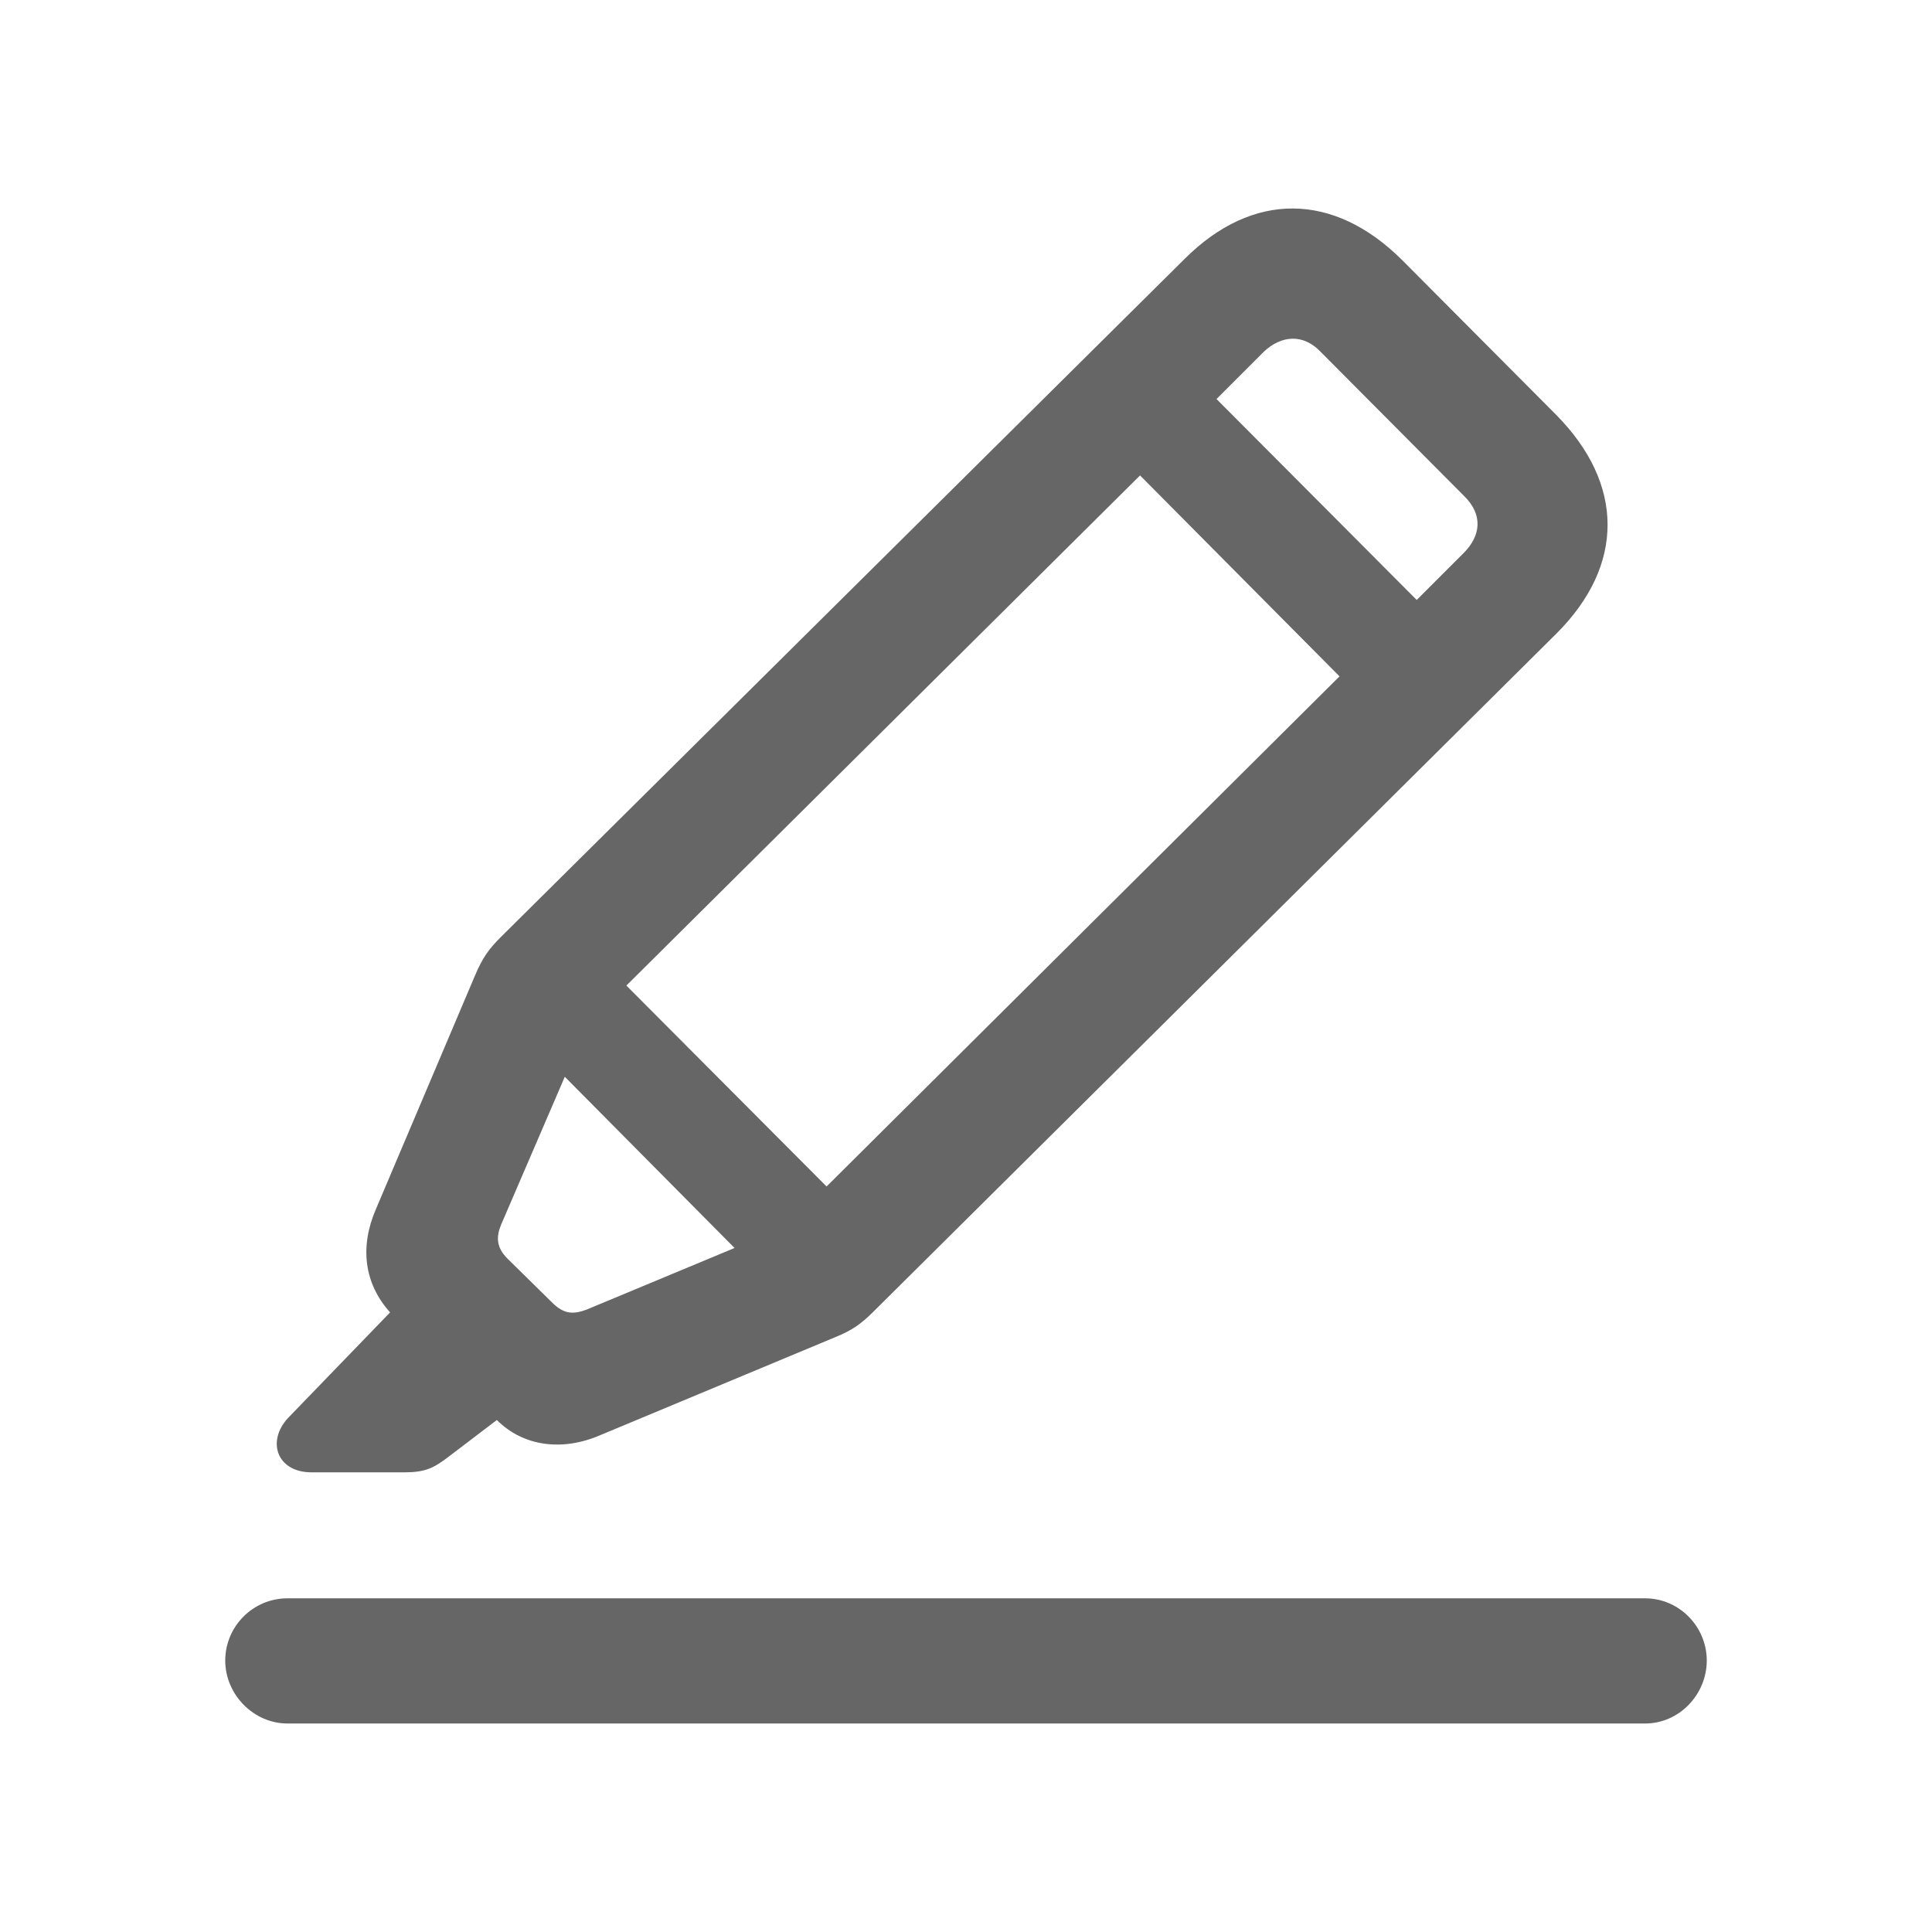 <svg width="24" height="24" xmlns="http://www.w3.org/2000/svg" fill="none">

 <g>
  <title>Layer 1</title>
  <path id="svg_1" fill="#666666" d="m3.87,18.29l1.151,0c0.264,0 0.369,-0.053 0.562,-0.202l0.589,-0.448c0.325,0.325 0.809,0.396 1.292,0.185l2.909,-1.213c0.22,-0.088 0.334,-0.176 0.475,-0.316l8.49,-8.429c0.844,-0.844 0.844,-1.855 -0.009,-2.716l-1.907,-1.916c-0.853,-0.853 -1.863,-0.861 -2.707,-0.018l-8.49,8.42c-0.149,0.149 -0.229,0.255 -0.325,0.483l-1.23,2.9c-0.202,0.466 -0.149,0.923 0.176,1.283l-1.266,1.31c-0.272,0.29 -0.141,0.677 0.29,0.677zm11.821,-13.913c0.229,-0.22 0.501,-0.229 0.712,-0.009l1.793,1.802c0.22,0.22 0.211,0.483 -0.026,0.712l-0.571,0.571l-2.487,-2.496l0.58,-0.58zm-7.91,7.866l6.381,-6.337l2.478,2.496l-6.372,6.337l-2.487,-2.496zm-0.492,4.025c-0.167,0.061 -0.281,0.061 -0.431,-0.088l-0.554,-0.545c-0.141,-0.141 -0.141,-0.273 -0.079,-0.422l0.791,-1.837l2.109,2.127l-1.837,0.765zm-3.718,5.142l16.866,0c0.422,0 0.765,-0.36 0.765,-0.782c0,-0.422 -0.343,-0.773 -0.765,-0.773l-16.866,0c-0.431,0 -0.773,0.351 -0.773,0.773c0,0.422 0.352,0.782 0.773,0.782z"/>
 </g>
</svg>